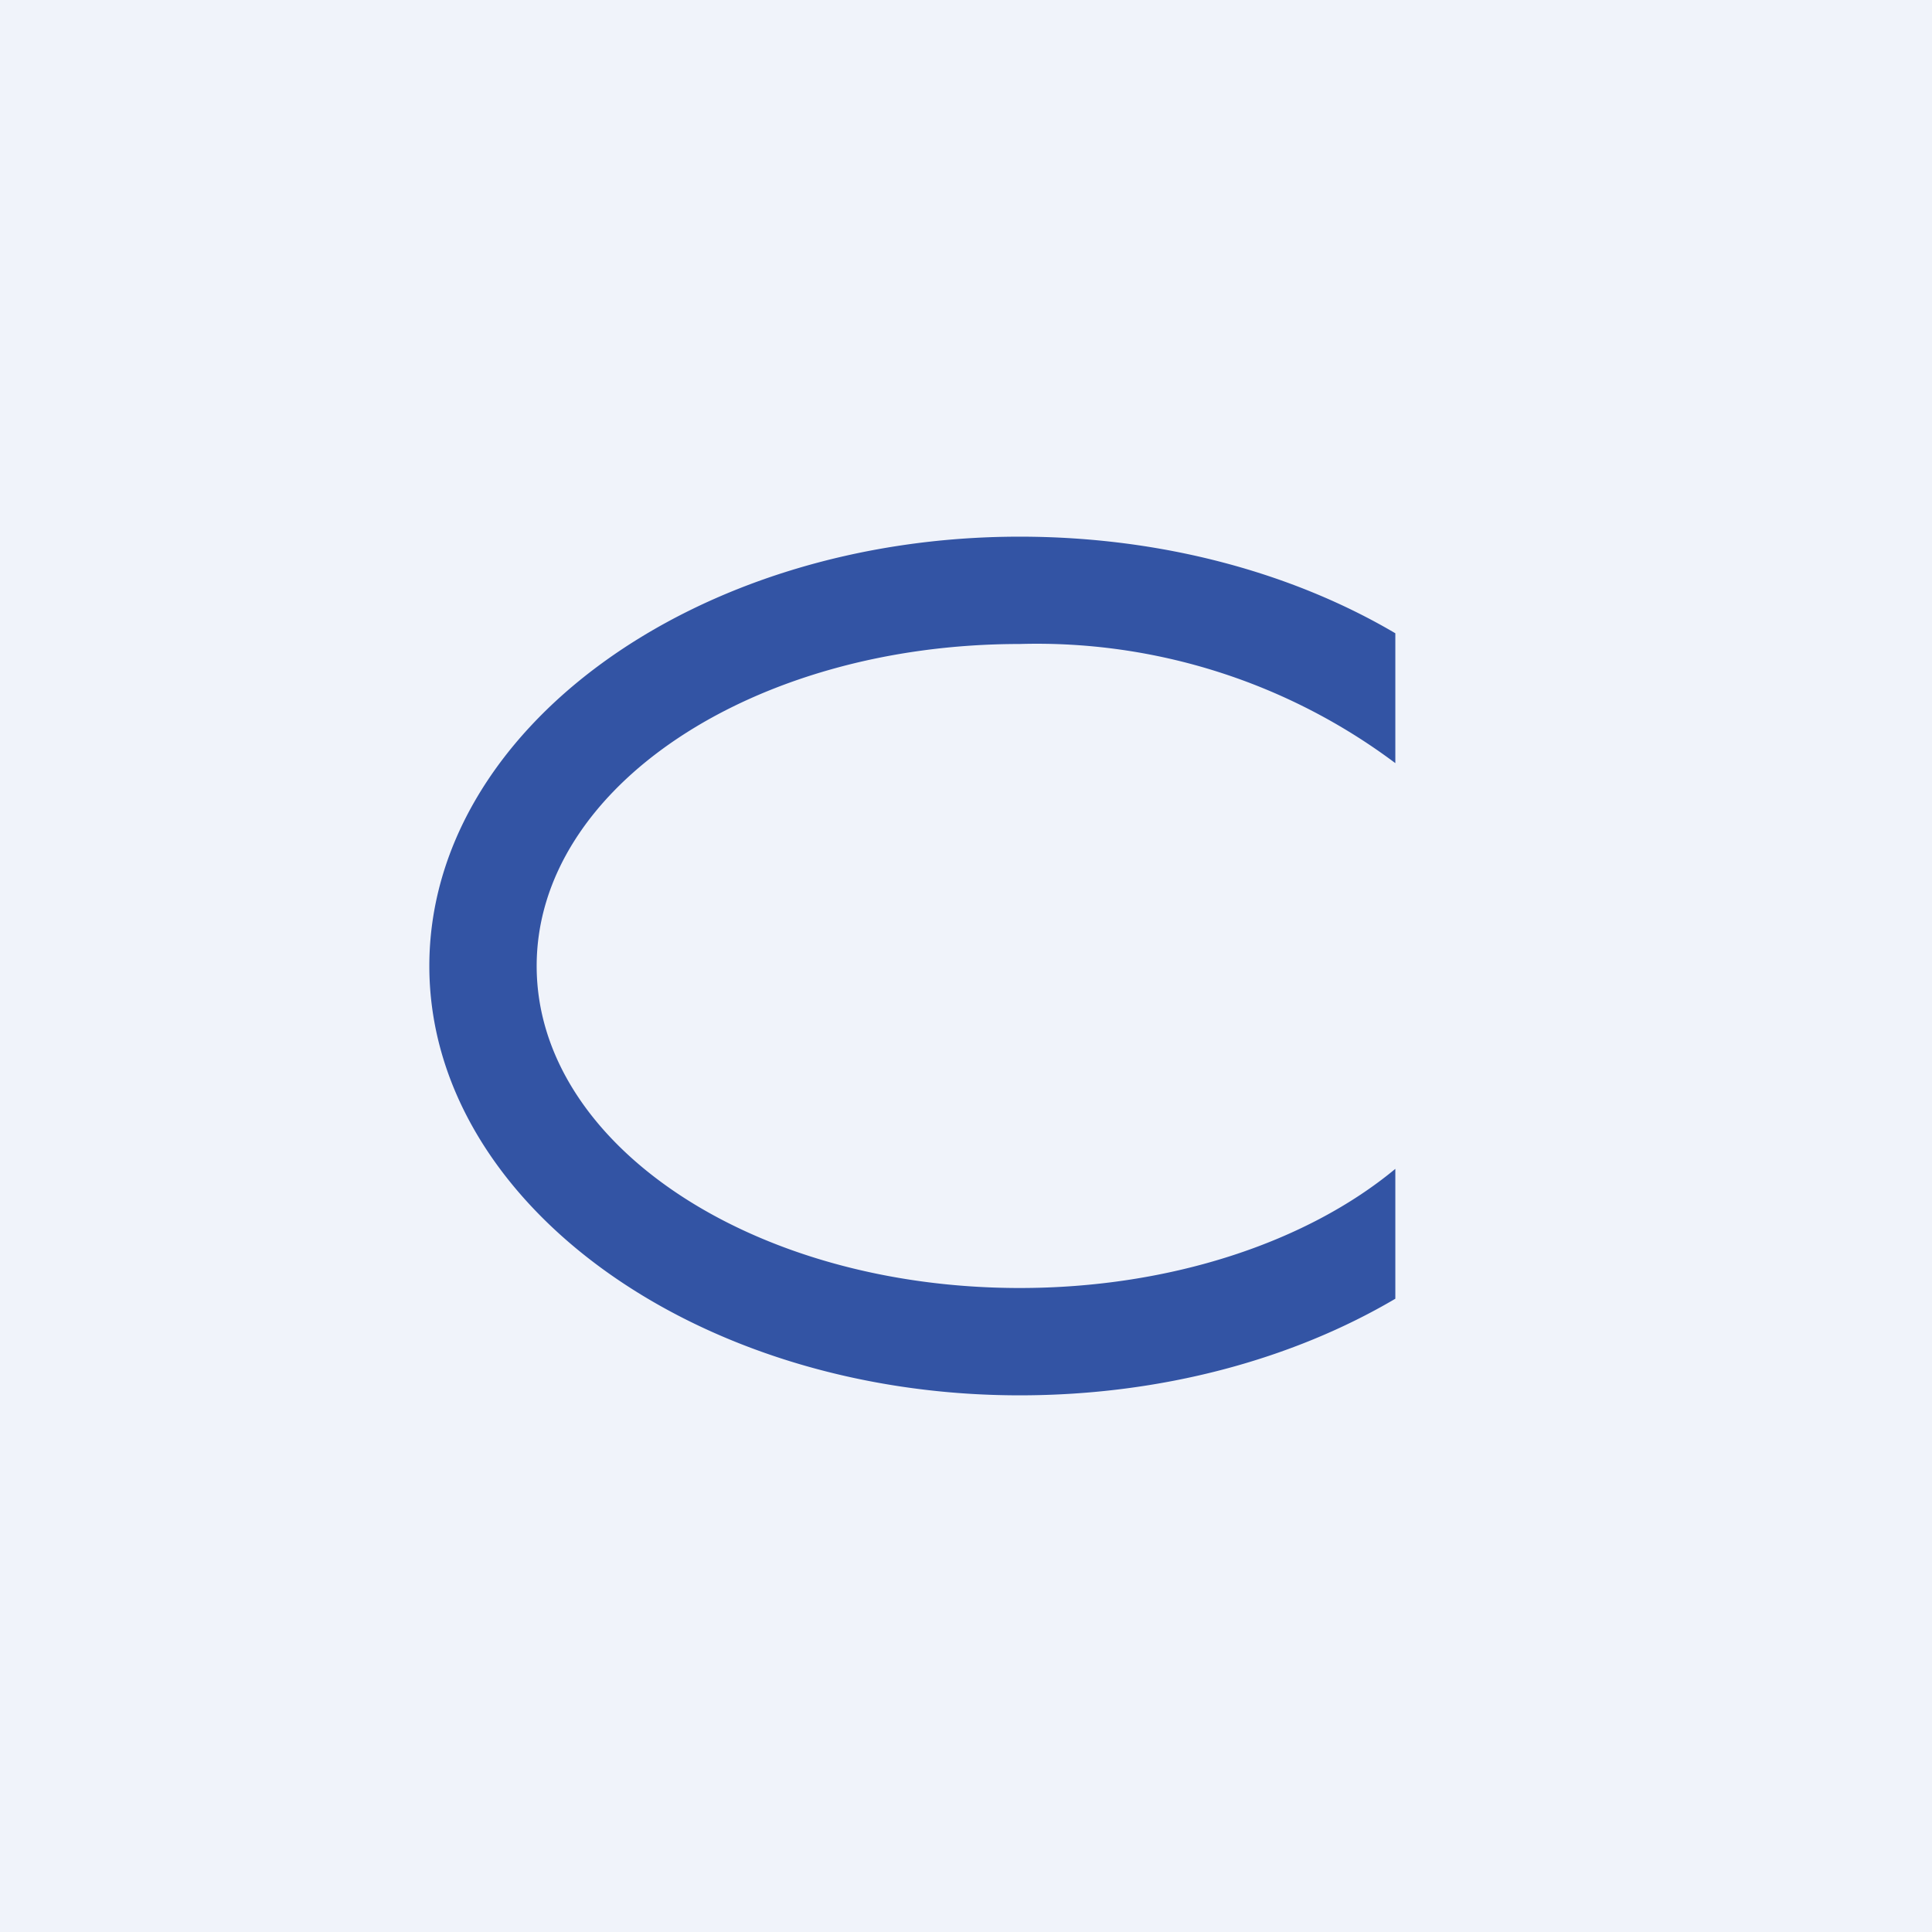 <svg width="18" height="18" viewBox="0 0 18 18" xmlns="http://www.w3.org/2000/svg"><path fill="#F0F3FA" d="M0 0h18v18H0z"/><path d="M13 12.1c-.95.56-2.17.9-3.5.9C6.48 13 4 11.2 4 9s2.47-4 5.5-4c1.33 0 2.55.34 3.5.9v1.21A5.57 5.57 0 0 0 9.5 6C7.01 6 5 7.34 5 9s2.01 3 4.5 3c1.41 0 2.68-.43 3.5-1.11v1.2Z" fill="#3354A4"/></svg>